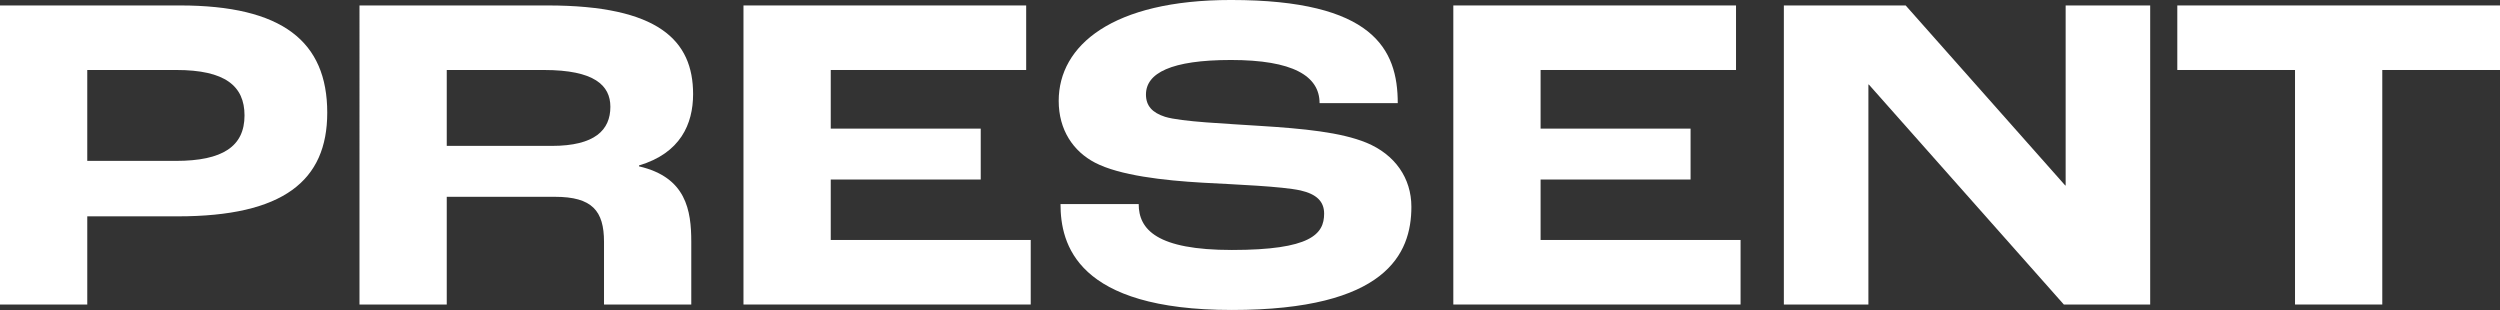 <?xml version="1.0" encoding="UTF-8"?>
<svg id="_レイヤー_1" data-name="レイヤー_1" xmlns="http://www.w3.org/2000/svg" width="528.015" height="65.467" version="1.1" viewBox="0 0 528.015 65.467">
  <rect x="0" y="0" width="528.015" height="65.467" fill="#333333" stroke="none"/>
  <!-- Generator: Adobe Illustrator 29.1.0, SVG Export Plug-In . SVG Version: 2.1.0 Build 142)  -->
  <defs>
    <style>
      .st0 {
        fill: #fff;
      }
    </style>
  </defs>
  <path class="st0" d="M0,1.152h38.013c21.599,0,31.103,7.583,31.103,22.654,0,14.399-9.312,21.887-31.582,21.887h-19.103v18.623H0V1.152ZM37.149,33.981c9.887,0,14.495-3.072,14.495-9.599,0-6.24-4.128-9.599-14.399-9.599h-18.814v19.198h18.719Z"/>
  <path class="st0" d="M75.927,1.152h39.741c23.422,0,30.718,7.392,30.718,18.719,0,6.335-2.688,12.479-11.424,15.071v.192c9.983,2.304,11.04,9.311,11.04,15.935v13.247h-18.431v-13.247c0-6.527-2.496-9.503-10.367-9.503h-22.847v22.75h-18.431V1.152ZM116.532,30.814c9.119,0,12.383-3.36,12.383-8.255,0-4.512-3.36-7.775-14.016-7.775h-20.542v16.031h22.175Z"/>
  <path class="st0" d="M157.027,1.152h59.708v13.631h-41.277v12.383h31.678v10.751h-31.678v12.767h42.237v13.631h-60.668V1.152Z"/>
  <path class="st0" d="M223.987,43.101h16.511c0,5.375,3.84,9.695,19.679,9.695,16.703,0,19.486-3.36,19.486-7.68,0-2.592-1.632-4.127-4.991-4.896-3.936-.864-13.631-1.248-20.639-1.632-8.352-.48-17.566-1.536-22.75-4.224-4.608-2.4-7.68-6.912-7.68-13.055,0-11.711,11.327-21.311,36.381-21.311,30.046,0,35.229,10.367,35.229,21.791h-16.511c0-5.76-5.663-9.119-18.719-9.119-12.671,0-17.95,2.784-17.95,7.295,0,2.4,1.344,3.839,4.031,4.704,3.456,1.056,12.959,1.44,20.062,1.92,9.216.576,17.087,1.344,22.463,3.552,6.048,2.496,9.503,7.487,9.503,13.535,0,9.983-5.375,21.791-37.917,21.791-32.83,0-36.189-13.919-36.189-22.366Z"/>
  <path class="st0" d="M306.95,1.152h59.708v13.631h-41.277v12.383h31.678v10.751h-31.678v12.767h42.237v13.631h-60.668V1.152Z"/>
  <path class="st0" d="M376.762,1.152h25.726l33.694,38.013h.096V1.152h17.854v63.164h-18.238l-41.182-46.46h-.096v46.46h-17.854V1.152Z"/>
  <path class="st0" d="M484.722,14.783h-24.862V1.152h68.155v13.631h-24.862v49.532h-18.431V14.783Z"/>
</svg>